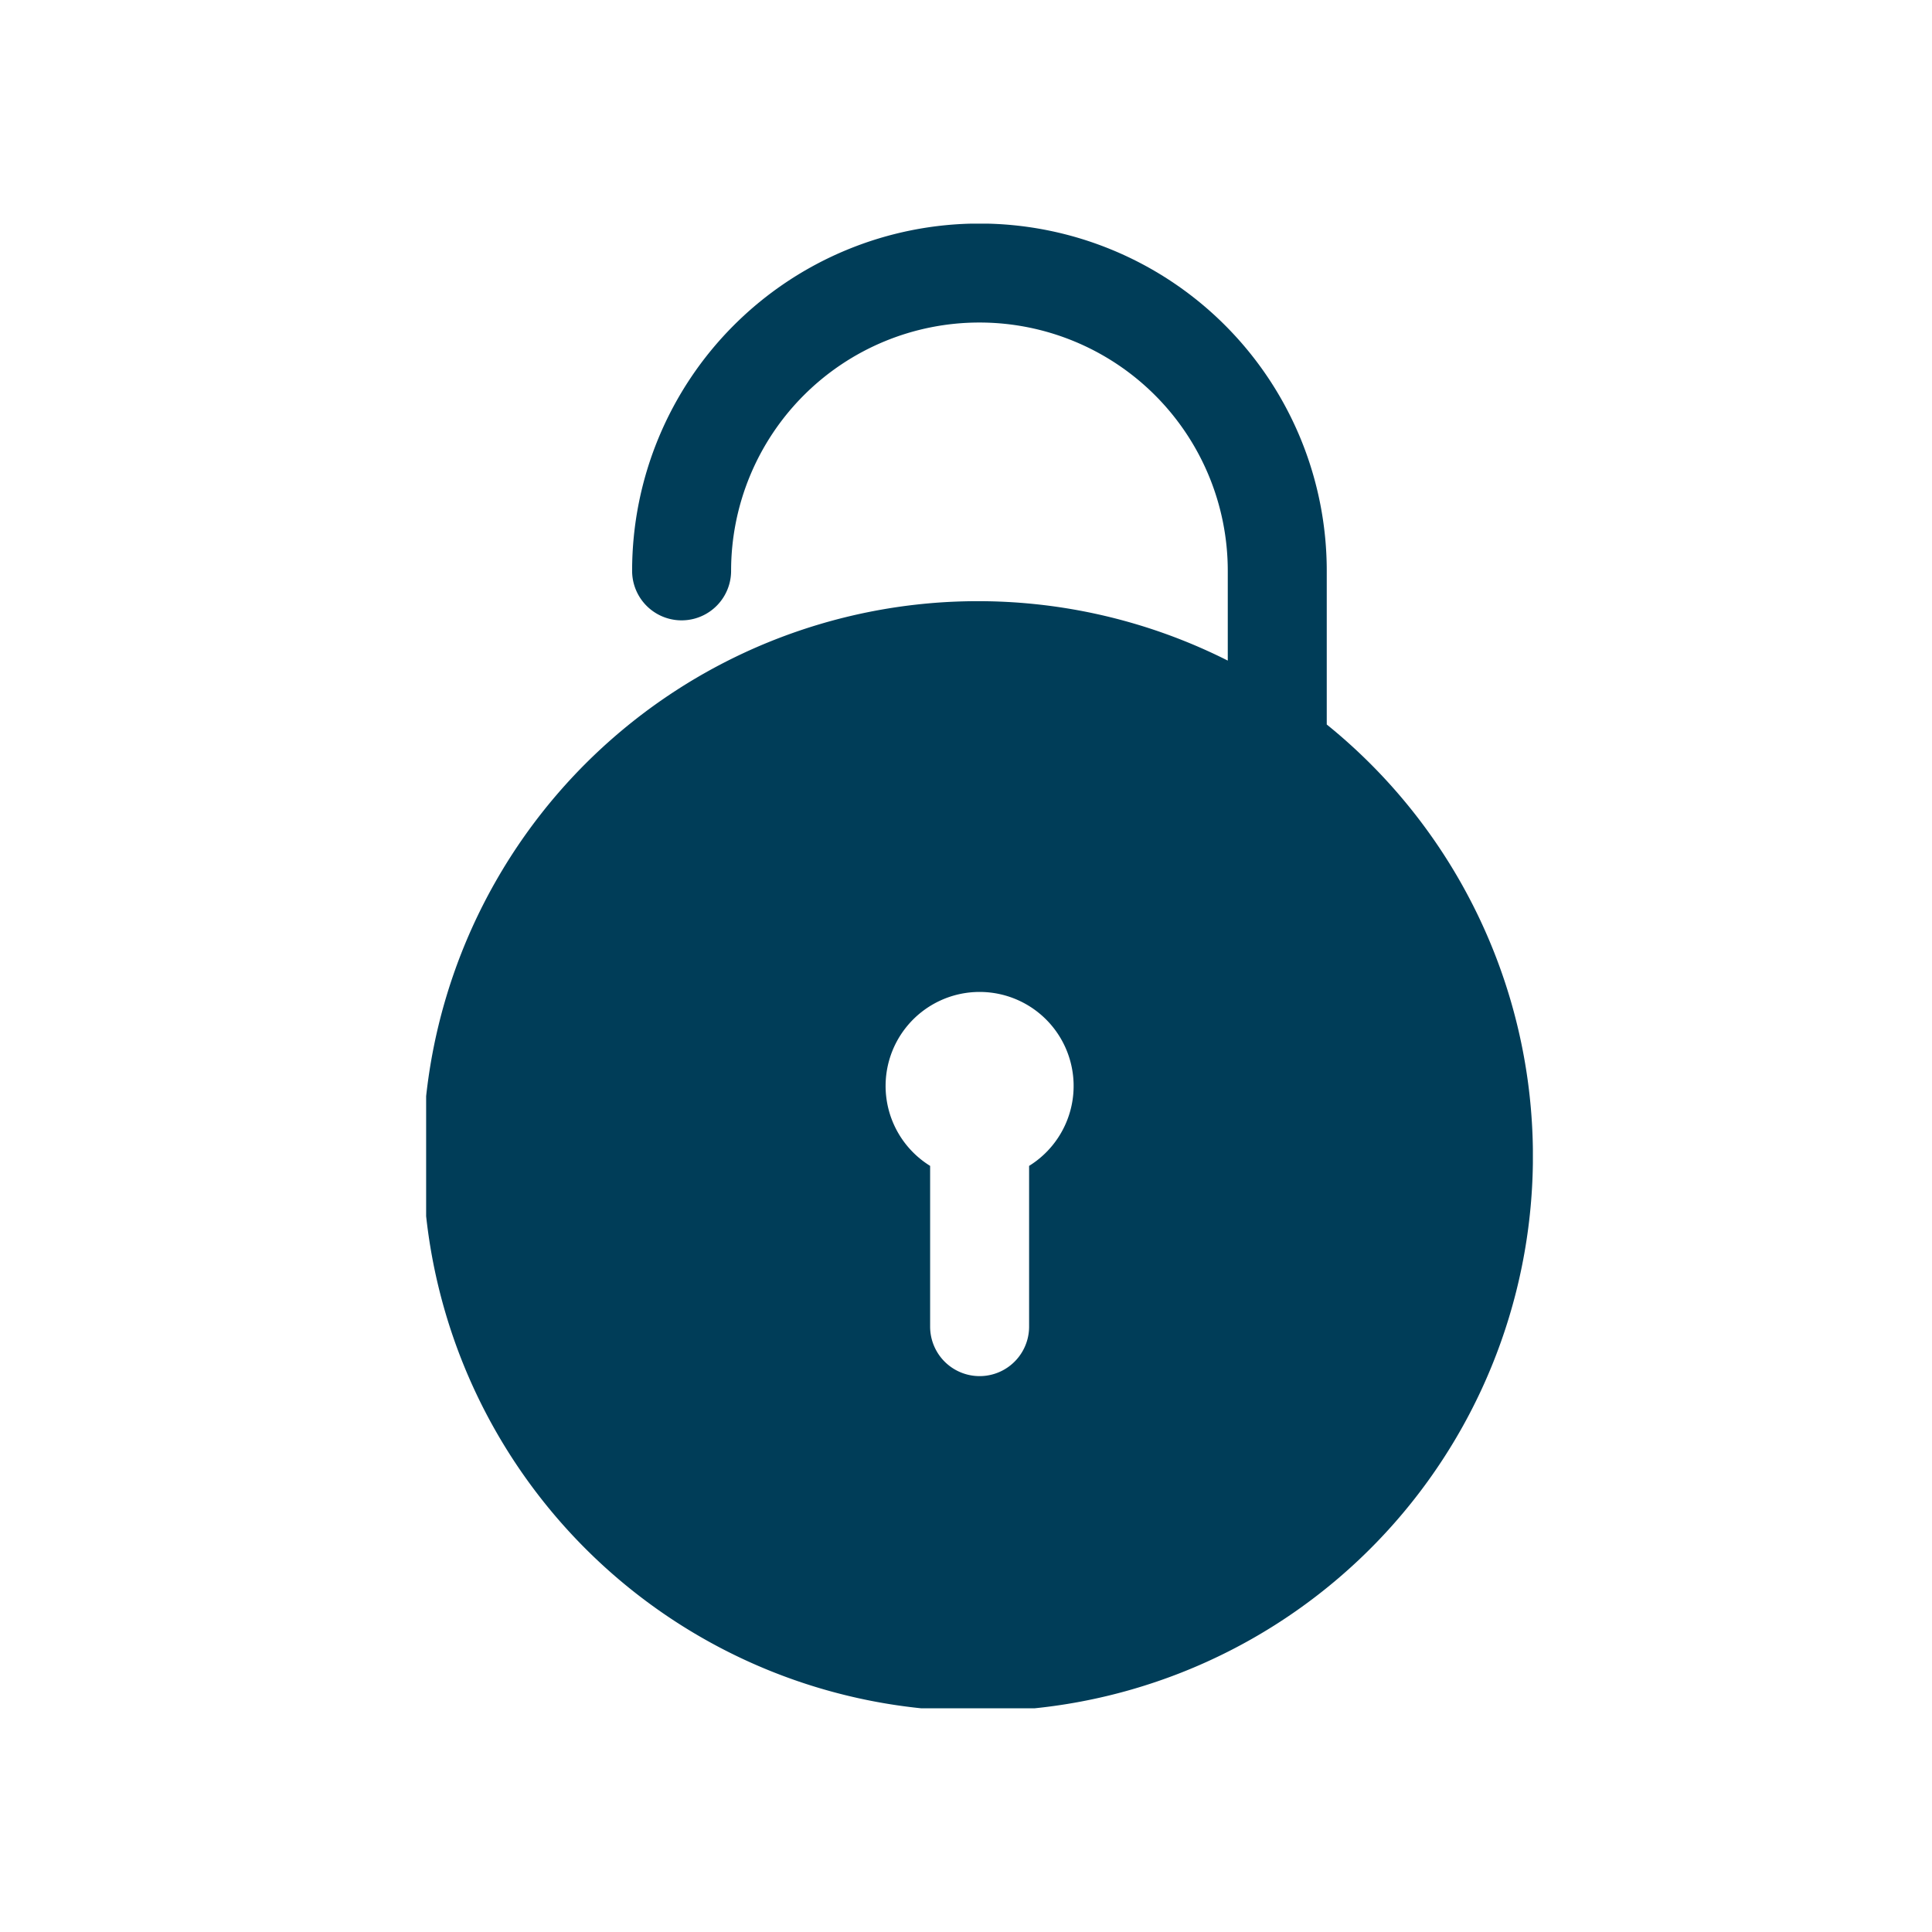 <?xml version="1.0"?>
<svg xmlns="http://www.w3.org/2000/svg" xmlns:xlink="http://www.w3.org/1999/xlink" width="65" height="65" viewBox="0 0 65 65">
  <defs>
    <clipPath id="clip-path">
      <rect id="Rectangle_7547" data-name="Rectangle 7547" width="37.235" height="49.949" fill="#003d58"/>
    </clipPath>
    <clipPath id="clip-Icon-documents-securisez">
      <rect width="65" height="65"/>
    </clipPath>
  </defs>
  <g id="Icon-documents-securisez" clip-path="url(#clip-Icon-documents-securisez)">
    <g id="Groupe_7465" data-name="Groupe 7465" transform="translate(14.337 7.525)">
      <g id="Groupe_7464" data-name="Groupe 7464" clip-path="url(#clip-path)">
        <path id="Trac&#xE9;_7458" data-name="Trac&#xE9; 7458" d="M30.3,16.85V11.681a11.685,11.685,0,0,0-23.37,0,1.665,1.665,0,1,0,3.33,0,8.355,8.355,0,0,1,16.71,0V14.7A18.673,18.673,0,1,0,30.3,16.85M20.286,31.7v5.408a1.665,1.665,0,1,1-3.33,0V31.7a3.163,3.163,0,1,1,3.33,0" fill="#003d58"/>
      </g>
    </g>
  </g>
</svg>
